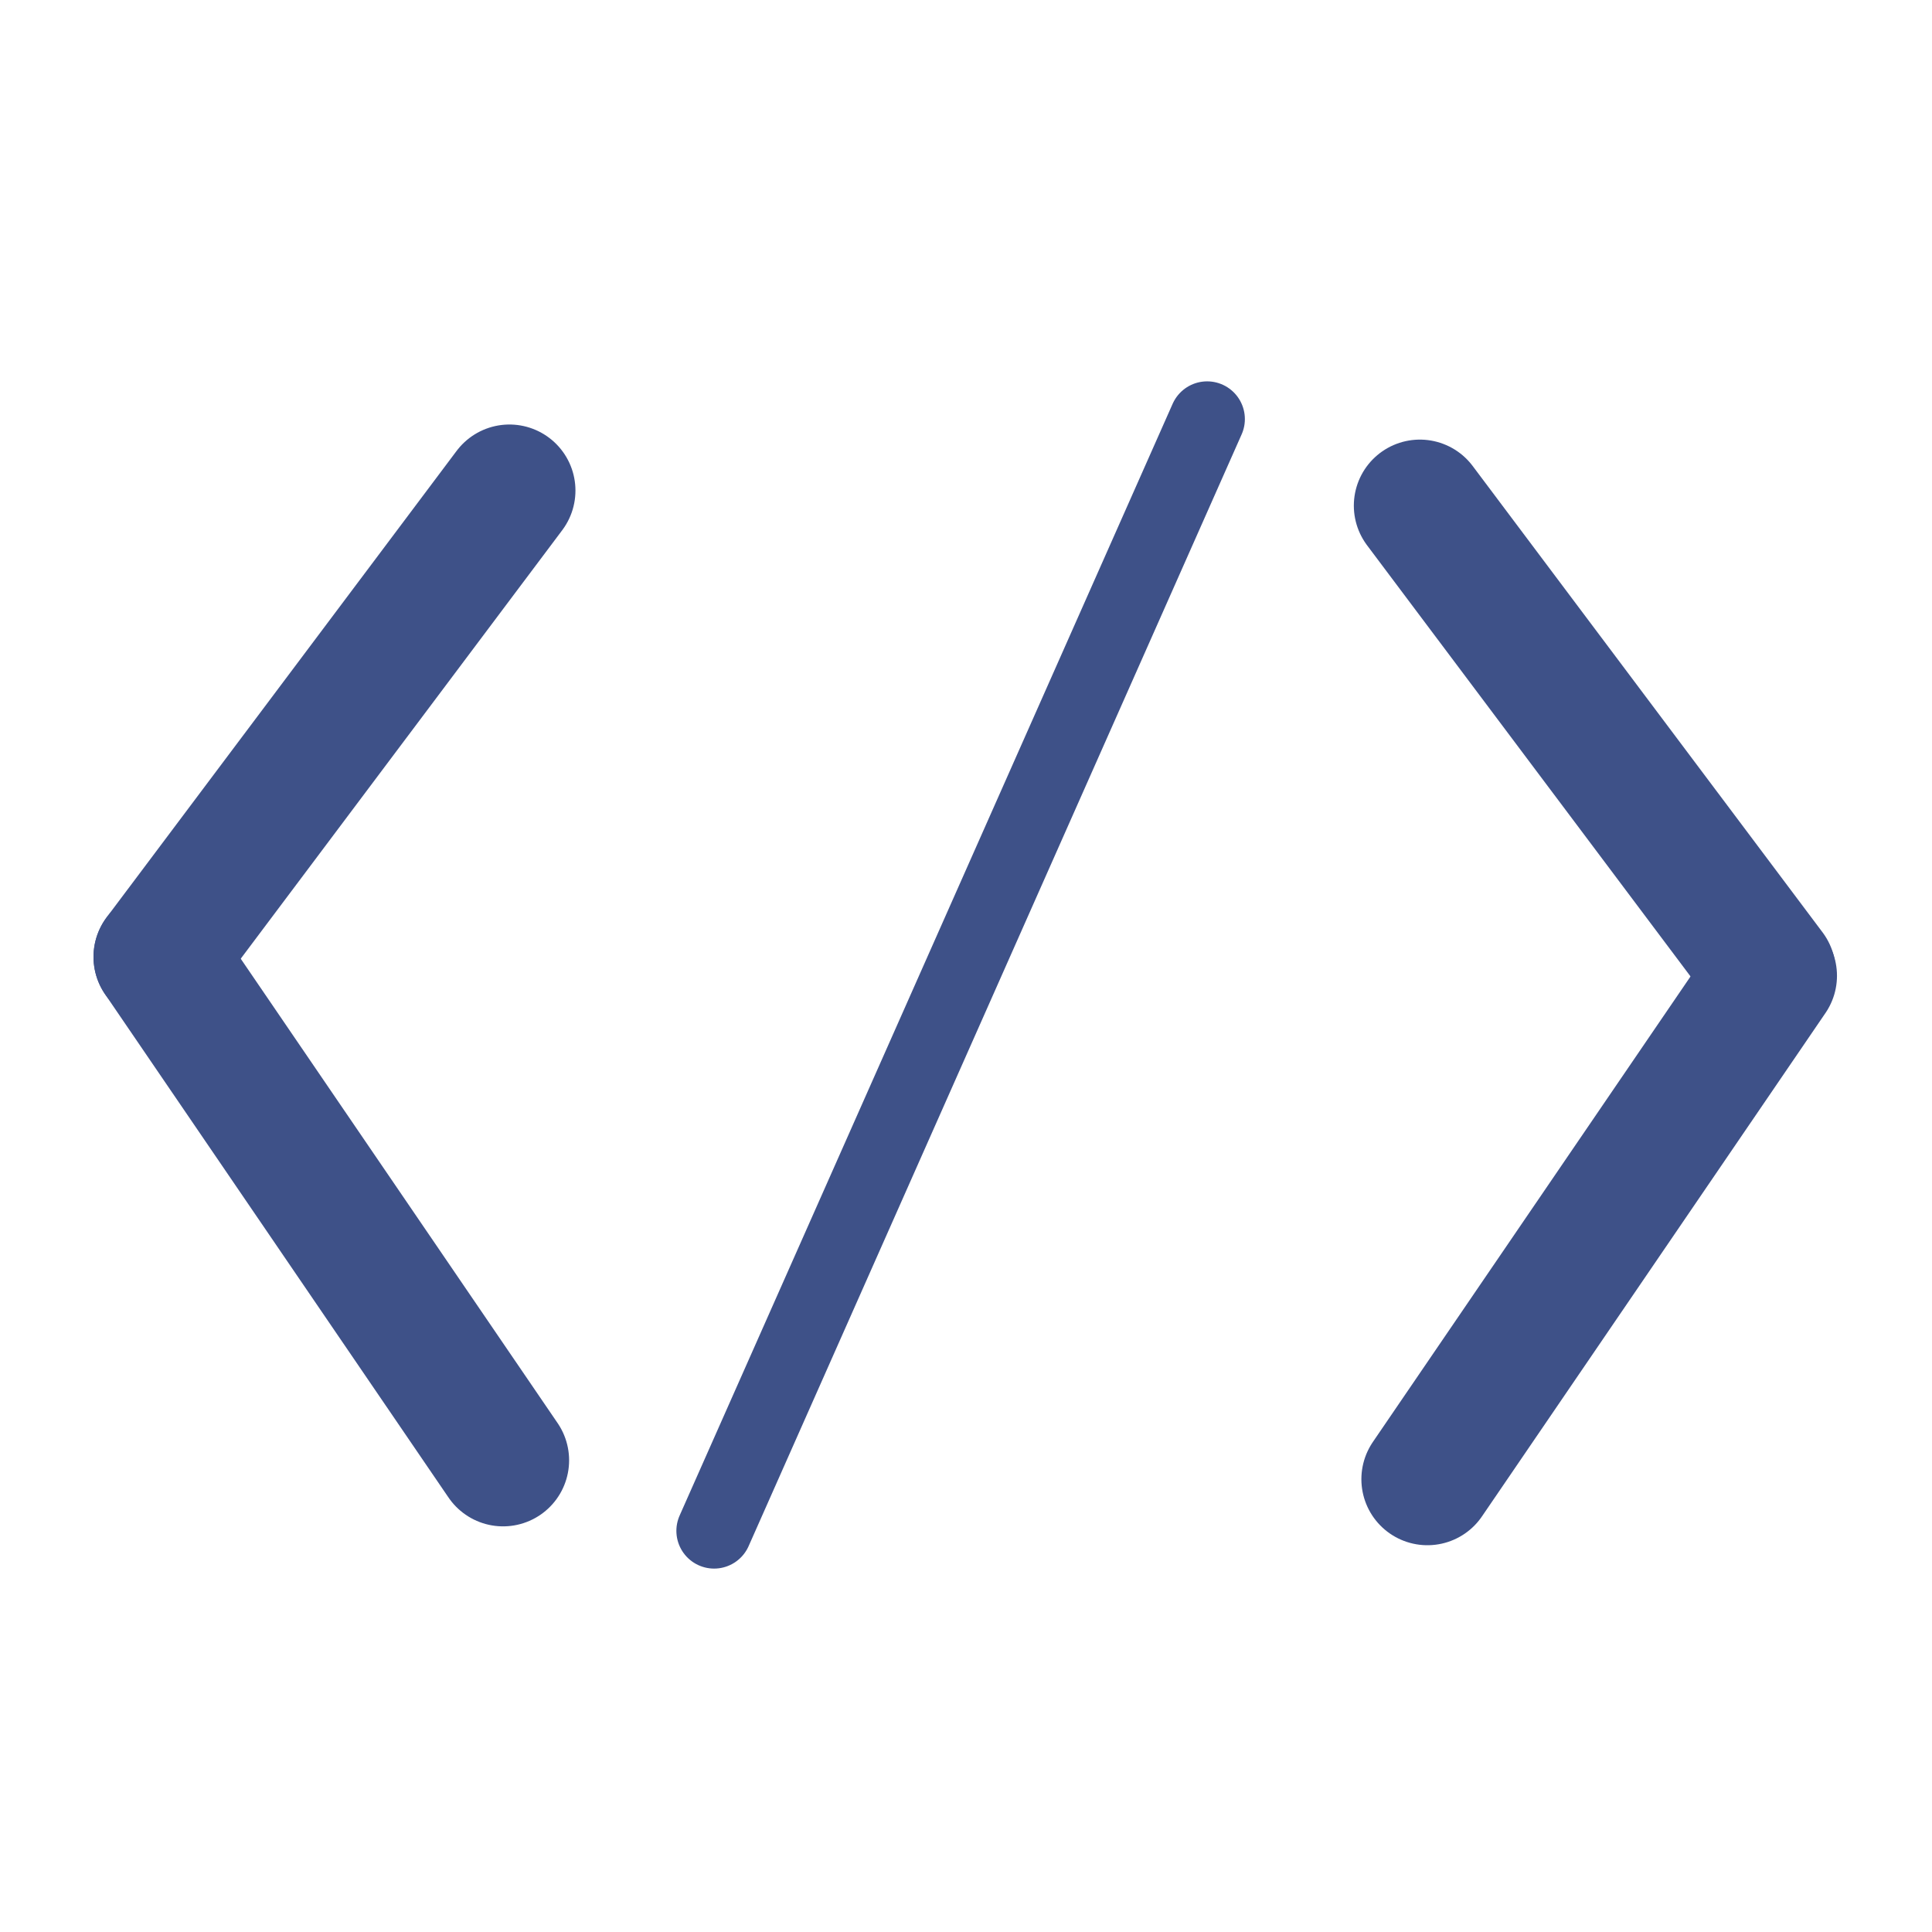 <?xml version="1.0" encoding="UTF-8"?>
<?xml-stylesheet href="../hilgrow.css" type="text/css"?>
<svg width="512px" height="512px" viewBox="0 0 512 512" version="1.1" xmlns="http://www.w3.org/2000/svg" xmlns:xlink="http://www.w3.org/1999/xlink">
    <!-- Generator: Sketch 40.3 (33839) - http://www.bohemiancoding.com/sketch -->
    <title>code</title>
    <desc>Created with Sketch.</desc>
    <defs>
        <style type="text/css">
            <![CDATA[
                path {
                    stroke: #3E5188;
                }
            ]]>
        </style>
    </defs>
    <g id="Icons" stroke="none" stroke-width="1" fill="none" fill-rule="evenodd" stroke-linecap="round" stroke-linejoin="round">
        <g id="code" stroke="#000000">
            <path d="M319.904,111.063 L189.246,405.692" id="Line" stroke-width="20"></path>
            <g id="bracket-left" transform="translate(42, 130)" stroke-width="35">
                <path d="M93,0 L0.28,123.586" id="Line-Copy" class="stroke"></path>
                <path d="M91.319,257 L0.28,123.586" id="Line-Copy"></path>
            </g>
            <g id="bracket-right" transform="translate(376, 134)" stroke-width="35">
                <path d="M0.28,0 L93,123.586" id="Line-Copy"></path>
                <path d="M2.28,258 L93.319,124.586" id="Line-Copy"></path>
            </g>
        </g>
    </g>
</svg>